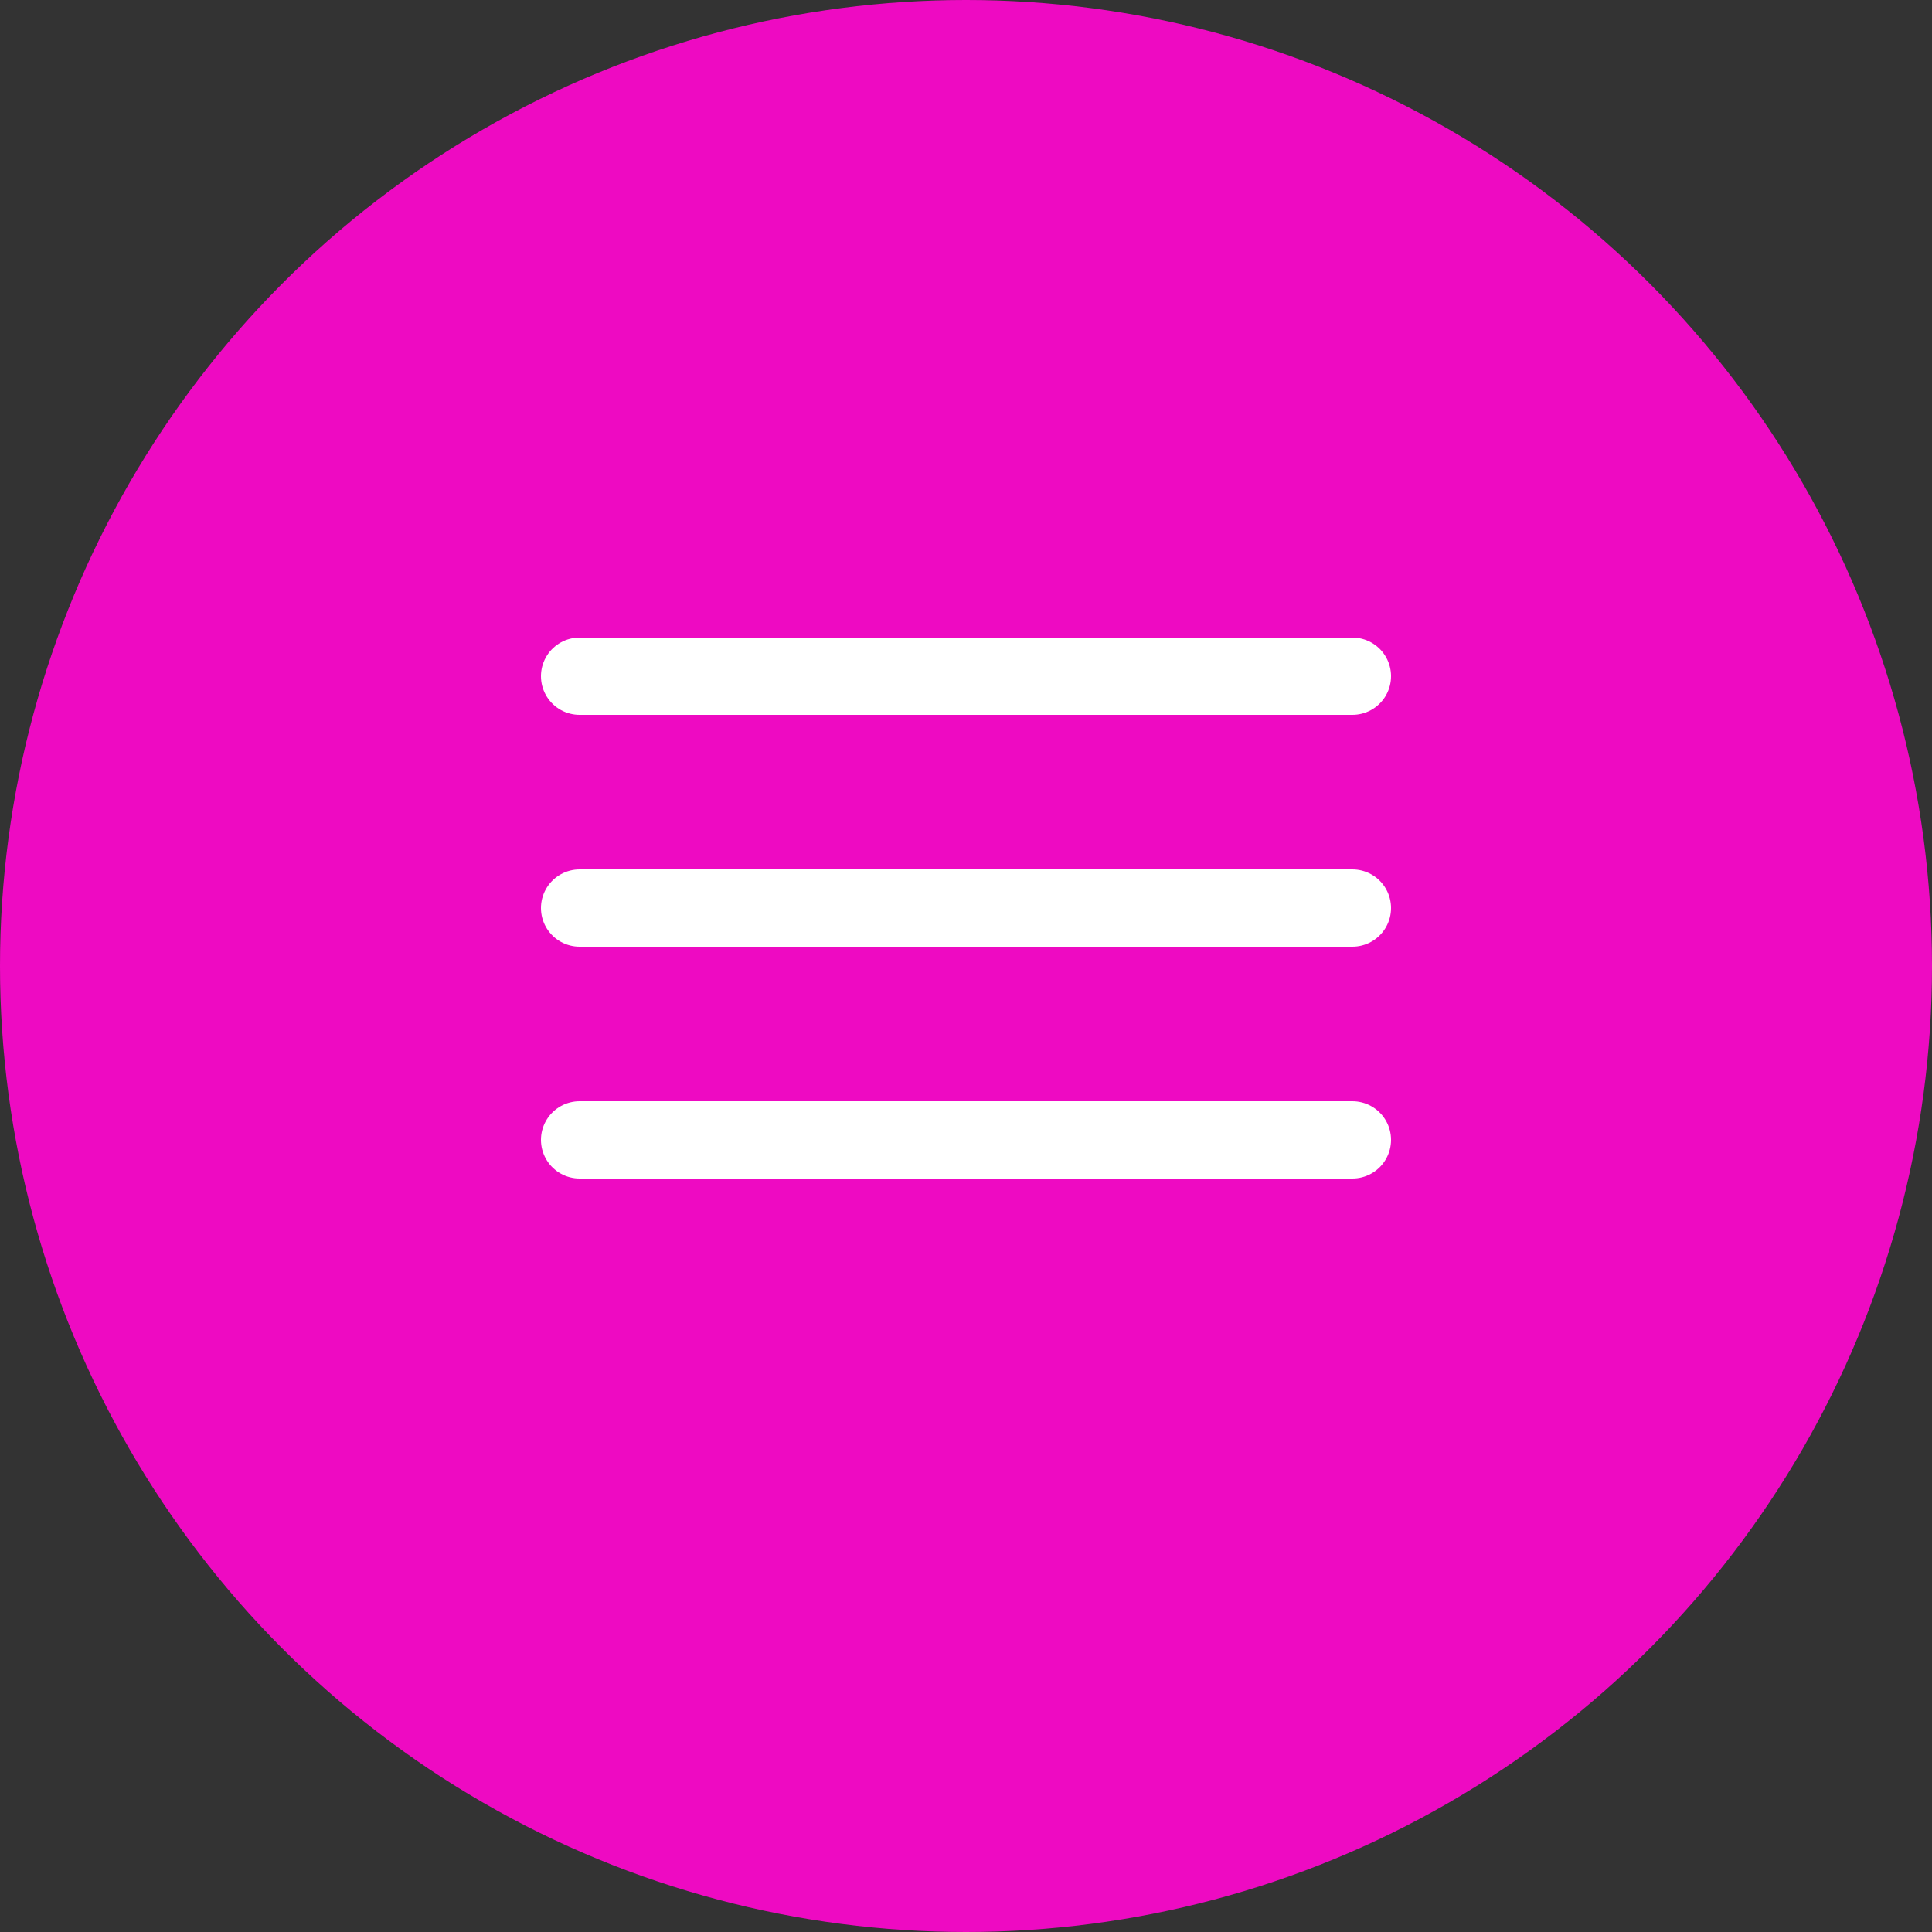 <?xml version="1.0" encoding="UTF-8"?> <svg xmlns="http://www.w3.org/2000/svg" width="50" height="50" viewBox="0 0 50 50" fill="none"><rect x="0" y="0" width="50" height="50" fill="#333333" stroke="none"/><circle cx="25" cy="25" r="25" fill="#EE0AC2"></circle><path d="M15 17.5H35" stroke="white" stroke-width="2" stroke-linecap="round"></path><path d="M15 23.5H35" stroke="white" stroke-width="2" stroke-linecap="round"></path><path d="M15 29.5H35" stroke="white" stroke-width="2" stroke-linecap="round"></path></svg> 